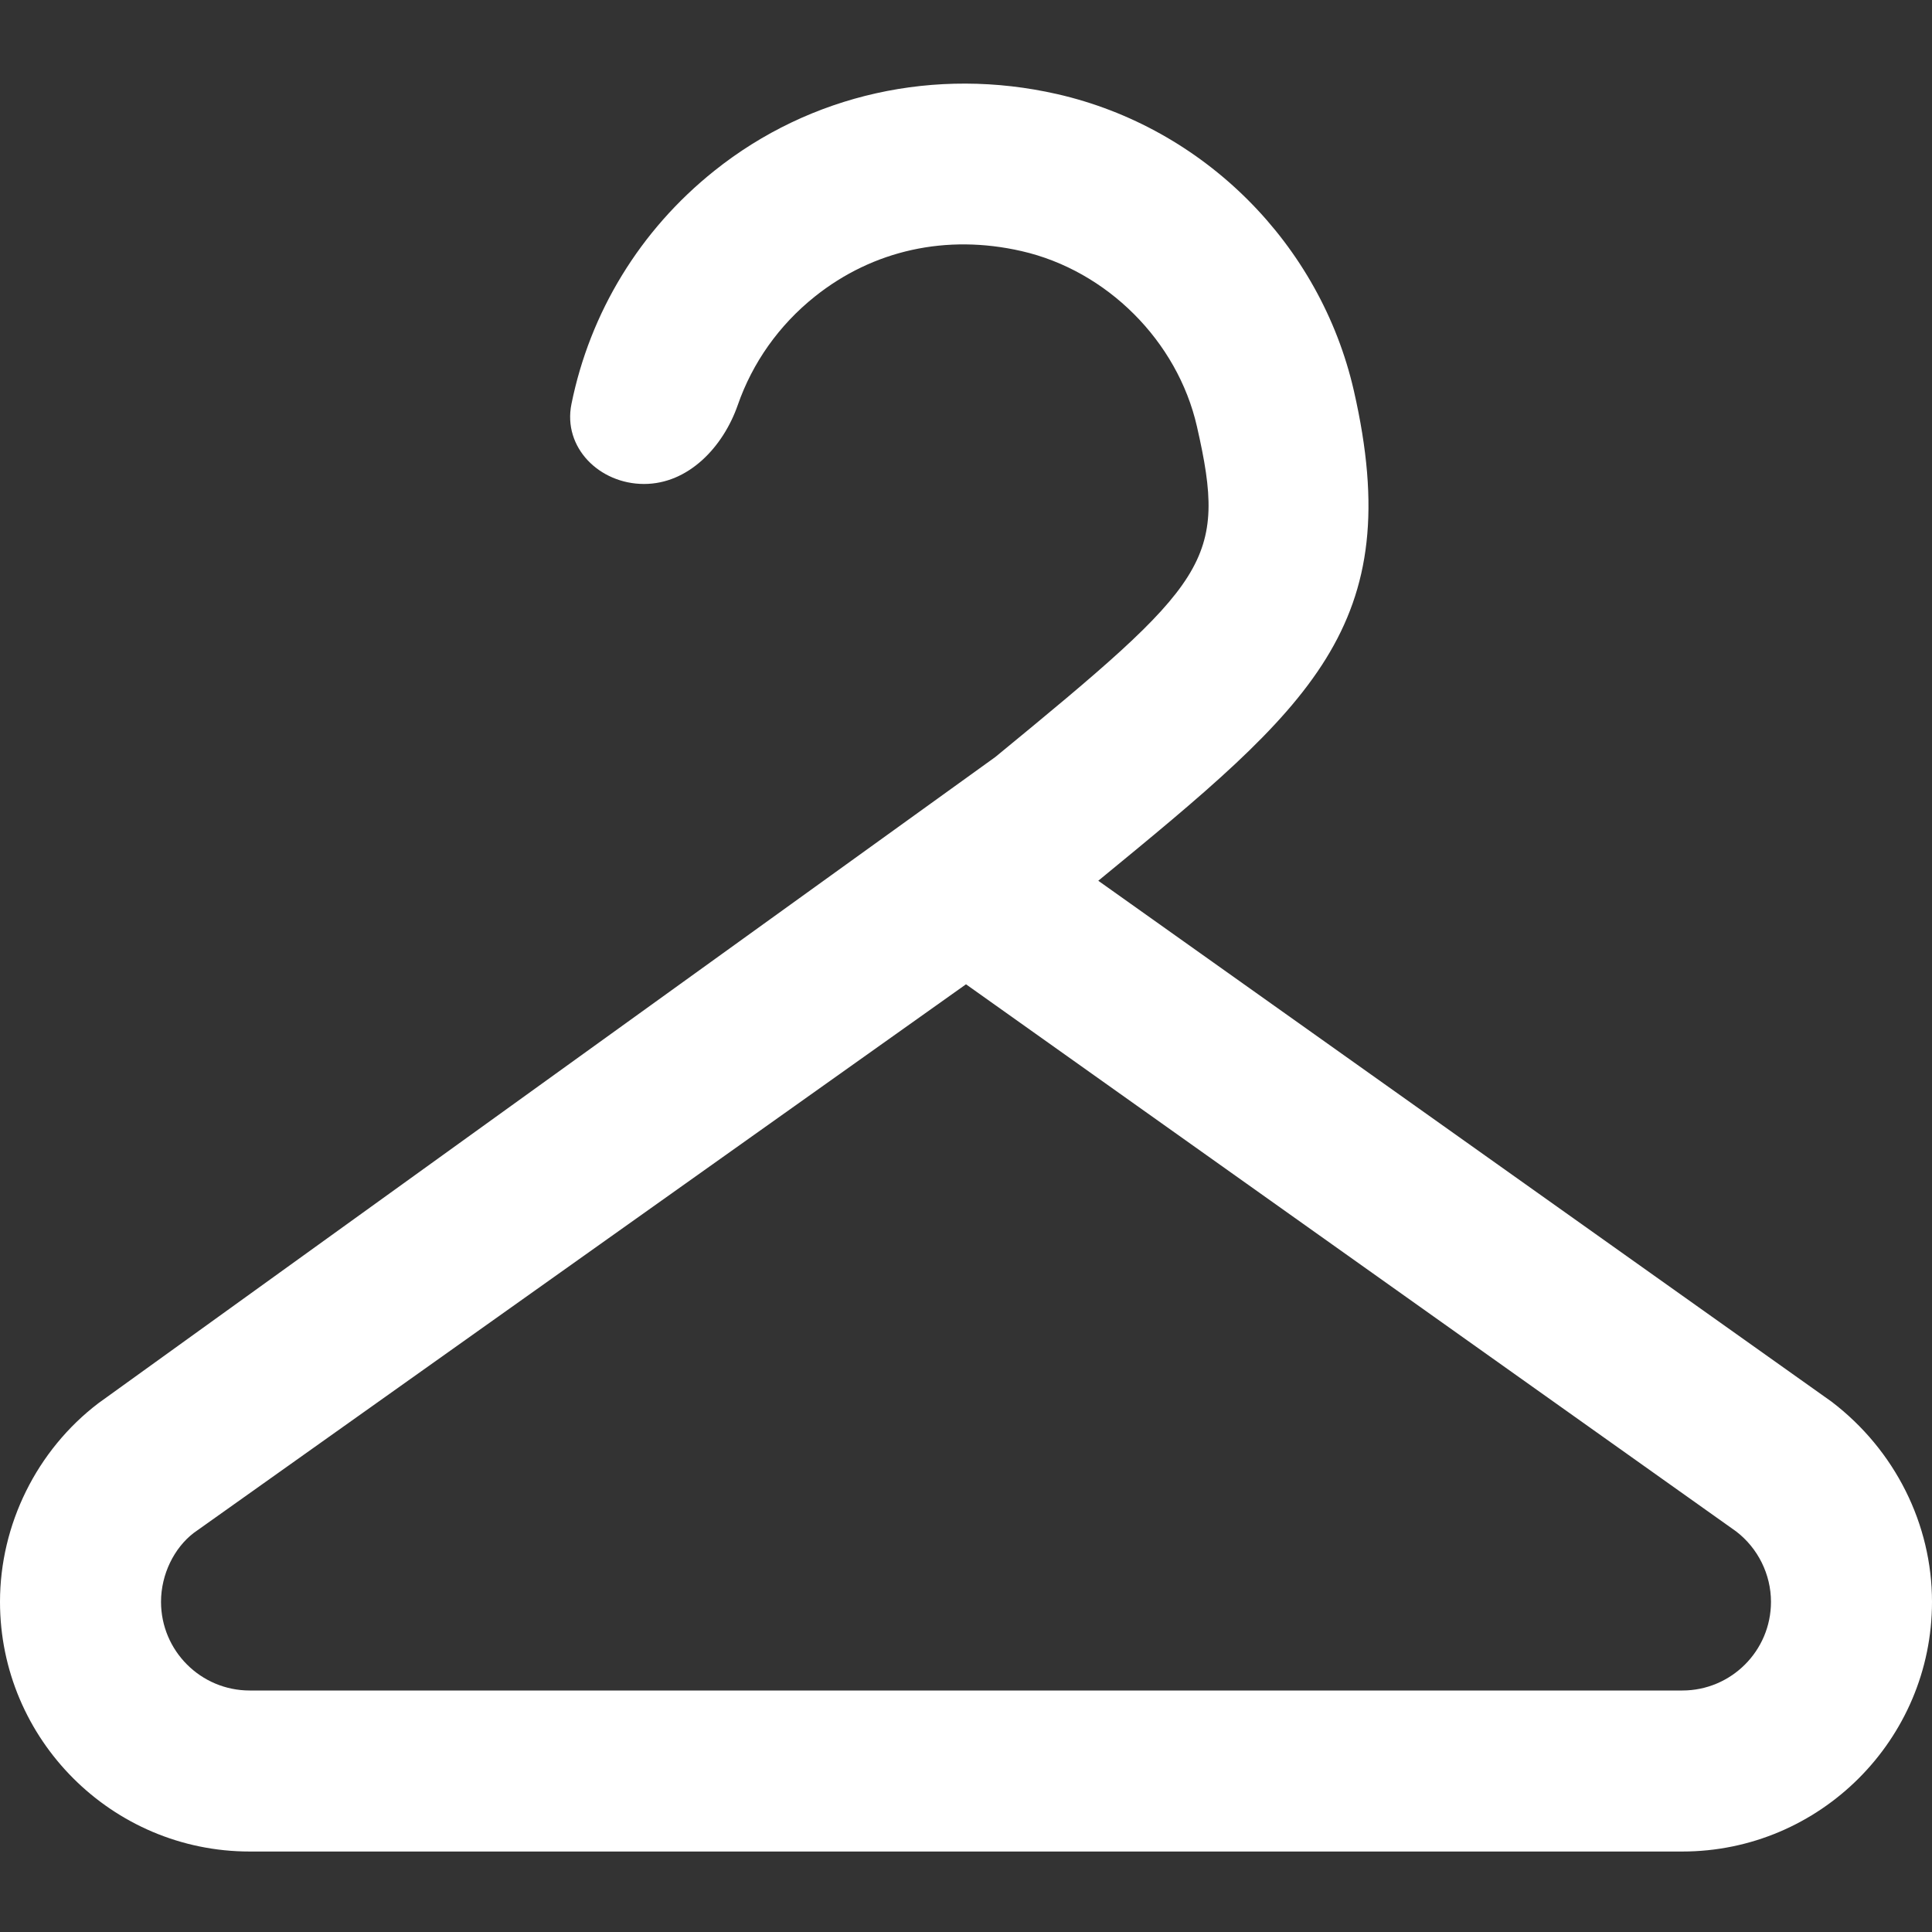 <svg width="32" height="32" viewBox="0 0 32 32" fill="none" xmlns="http://www.w3.org/2000/svg">
<rect x="0" y="0" width="32" height="32" fill="#333333" stroke="none"/>
<path d="M30.335 23.215L18.191 14.588C21.709 11.7 23.316 10.375 22.424 6.471C21.868 4.042 19.941 2.114 17.512 1.559C15.493 1.099 13.421 1.559 11.833 2.828C10.597 3.814 9.771 5.179 9.465 6.692C9.319 7.414 9.93 8.016 10.667 8.016C11.403 8.016 11.978 7.403 12.22 6.708C12.463 6.01 12.9 5.388 13.496 4.912C14.461 4.142 15.676 3.874 16.92 4.159C18.335 4.482 19.503 5.65 19.825 7.064C20.336 9.302 20.023 9.634 16.485 12.539L1.629 23.242C0.609 24.019 0 25.25 0 26.531C0 28.811 1.856 30.667 4.136 30.667H27.864C30.144 30.667 32 28.811 32 26.531C32 25.25 31.391 24.019 30.335 23.215ZM27.864 28H4.136C3.325 28 2.667 27.342 2.667 26.531C2.667 26.076 2.884 25.639 3.209 25.39L16 16.303L28.753 25.363C29.116 25.639 29.333 26.076 29.333 26.531C29.333 27.342 28.675 28 27.864 28Z" fill="white"/>
</svg>
